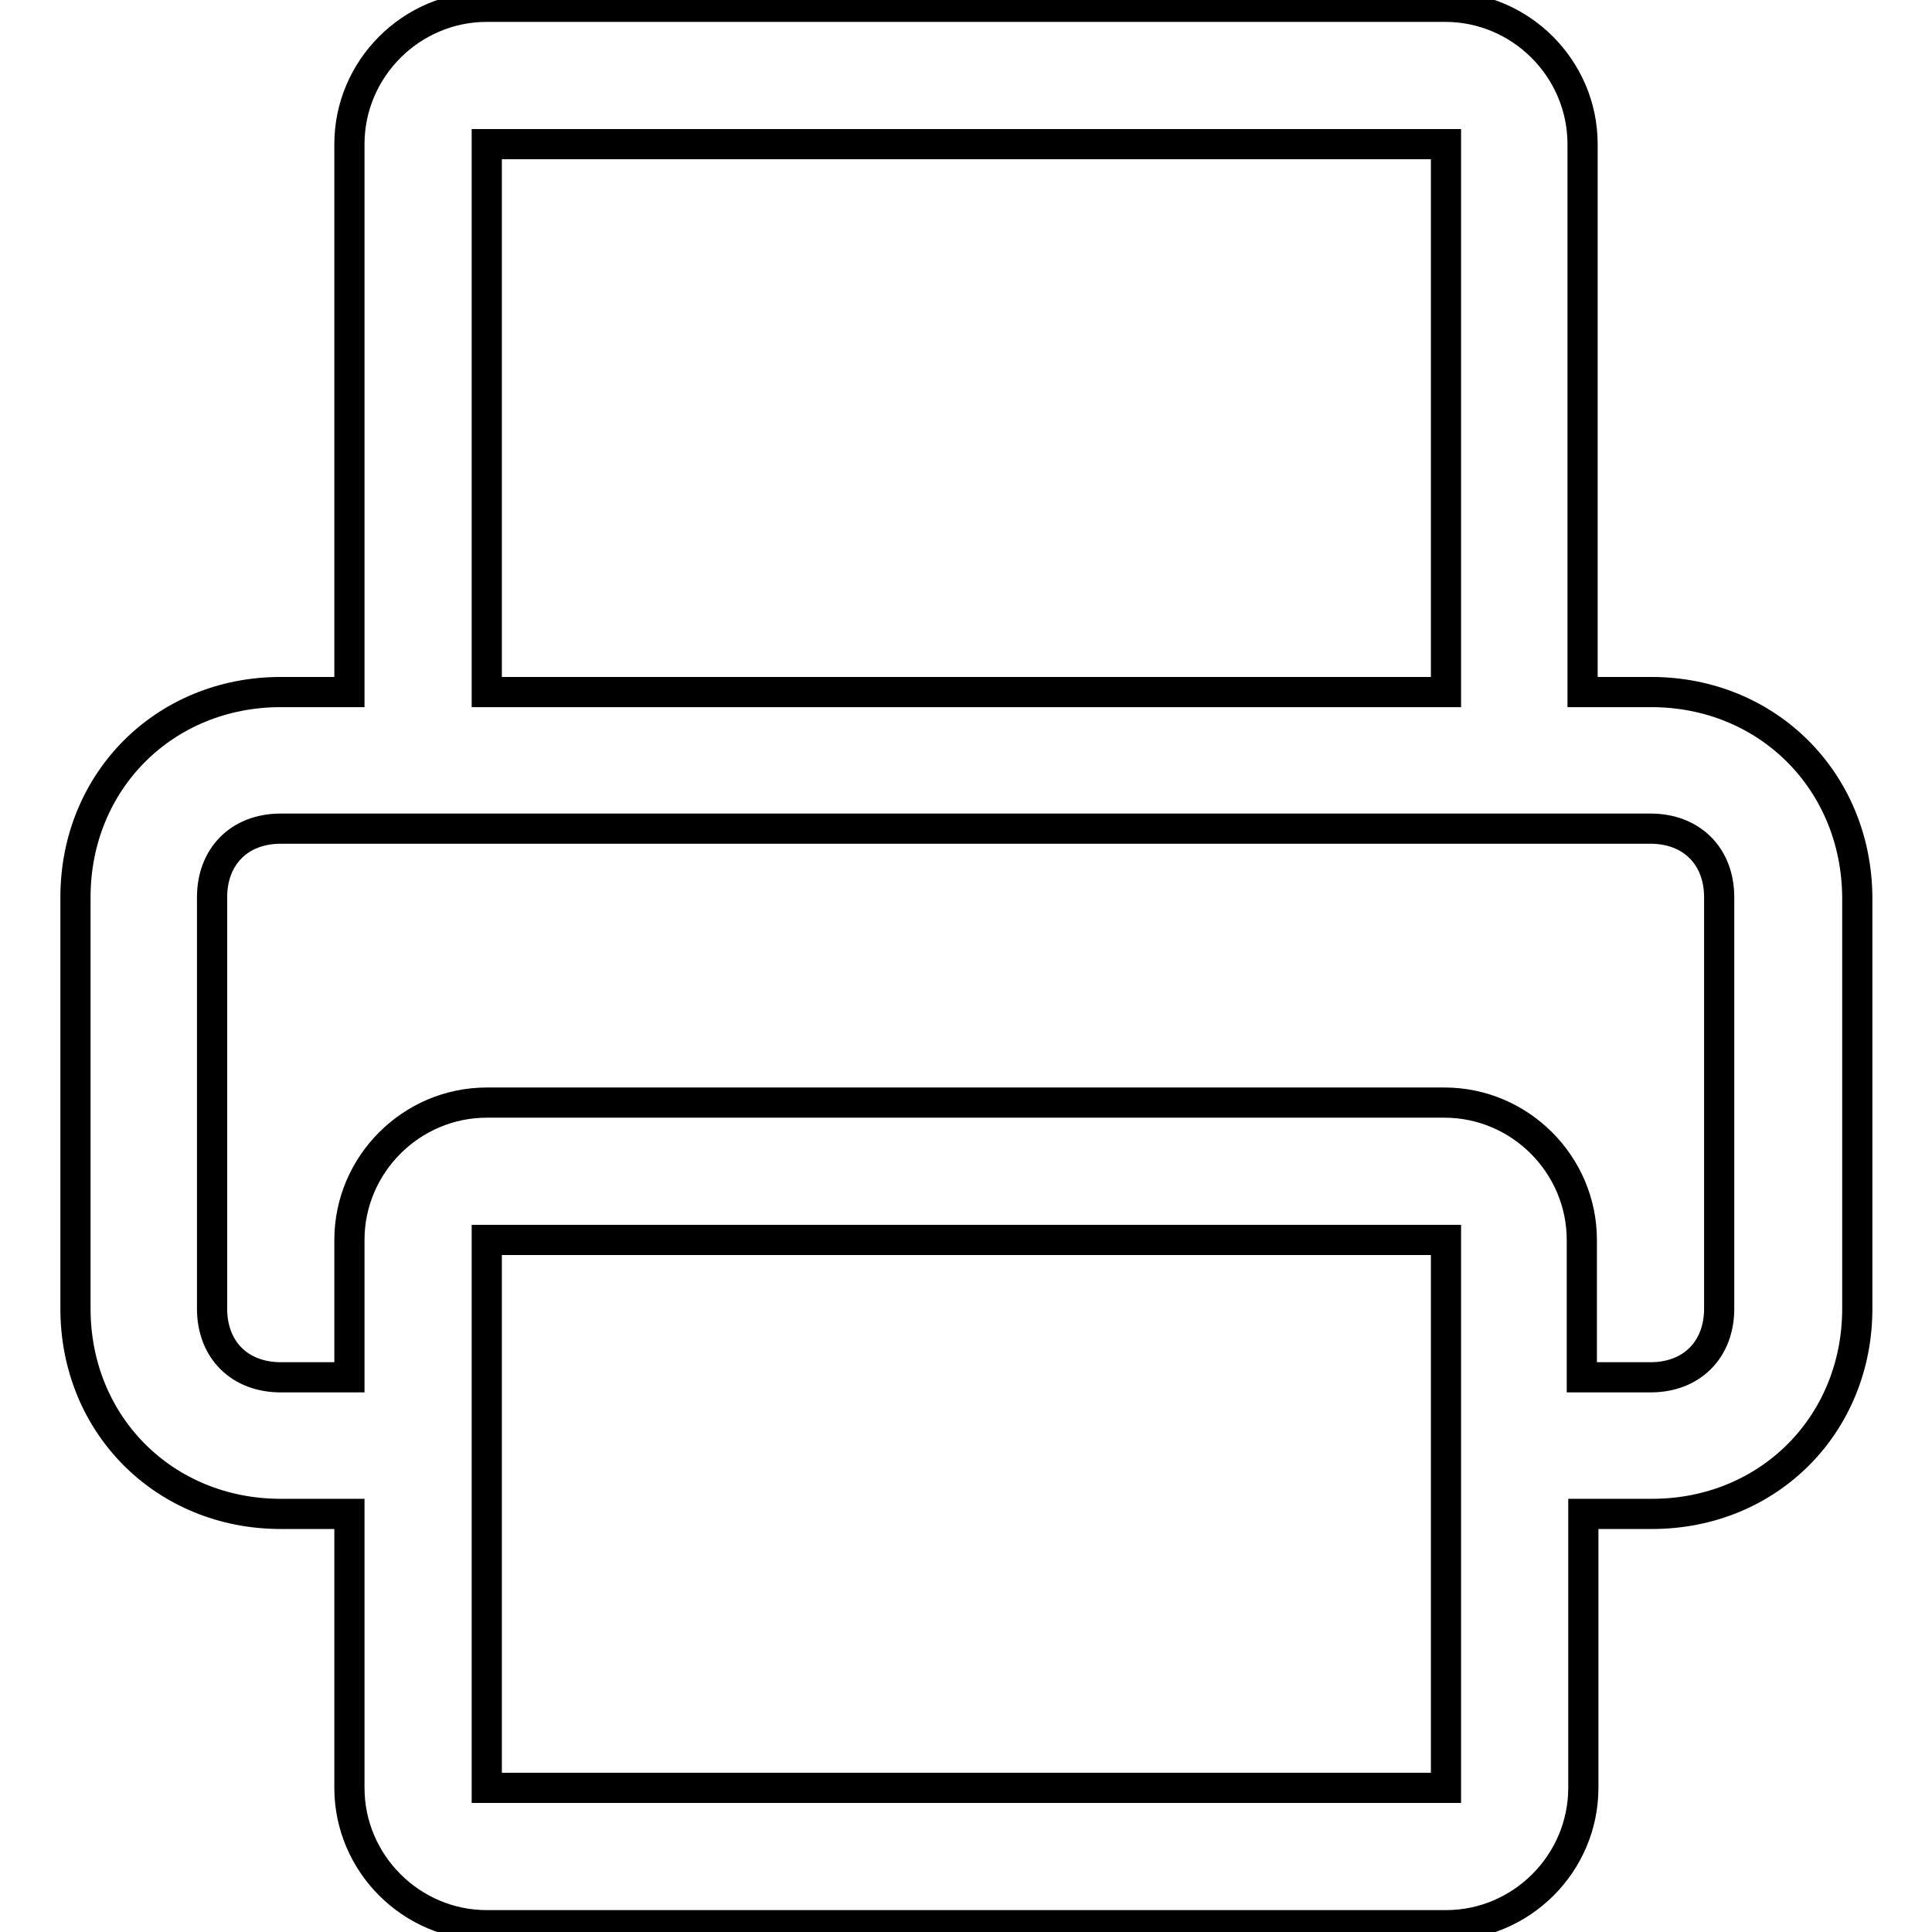 <?xml version="1.0" encoding="utf-8"?>
<!-- Svg Vector Icons : http://www.onlinewebfonts.com/icon -->
<!DOCTYPE svg PUBLIC "-//W3C//DTD SVG 1.1//EN" "http://www.w3.org/Graphics/SVG/1.1/DTD/svg11.dtd">
<svg version="1.1" xmlns="http://www.w3.org/2000/svg" xmlns:xlink="http://www.w3.org/1999/xlink" x="0px" y="0px" viewBox="0 0 256 256" enable-background="new 0 0 256 256" xml:space="preserve">
<g> <path stroke-width="4" fill-opacity="0" stroke="#000000"  d="M218.8,91.7h-9.1V19.1c0-10-8.2-18.2-18.2-18.2H64.5c-10,0-18.2,8.2-18.2,18.2v72.6h-9.1 c-15.4,0-27.2,11.8-27.2,27.2v54.5c0,15.4,11.8,27.2,27.2,27.2h9.1v36.3c0,10,8.2,18.2,18.2,18.2h127.1c10,0,18.2-8.2,18.2-18.2 v-36.3h9.1c15.4,0,27.2-11.8,27.2-27.2v-54.5C246,103.5,234.2,91.7,218.8,91.7z M64.5,19.1h127.1v72.6H64.5V19.1z M191.5,236.9 H64.5v-72.6h127.1V236.9z M227.8,173.4c0,5.4-3.6,9.1-9.1,9.1h-9.1v-18.2c0-10-8.2-18.2-18.2-18.2H64.5c-10,0-18.2,8.2-18.2,18.2 v18.2h-9.1c-5.4,0-9.1-3.6-9.1-9.1v-54.5c0-5.4,3.6-9.1,9.1-9.1h181.5c5.4,0,9.1,3.6,9.1,9.1V173.4z"/></g>
</svg>